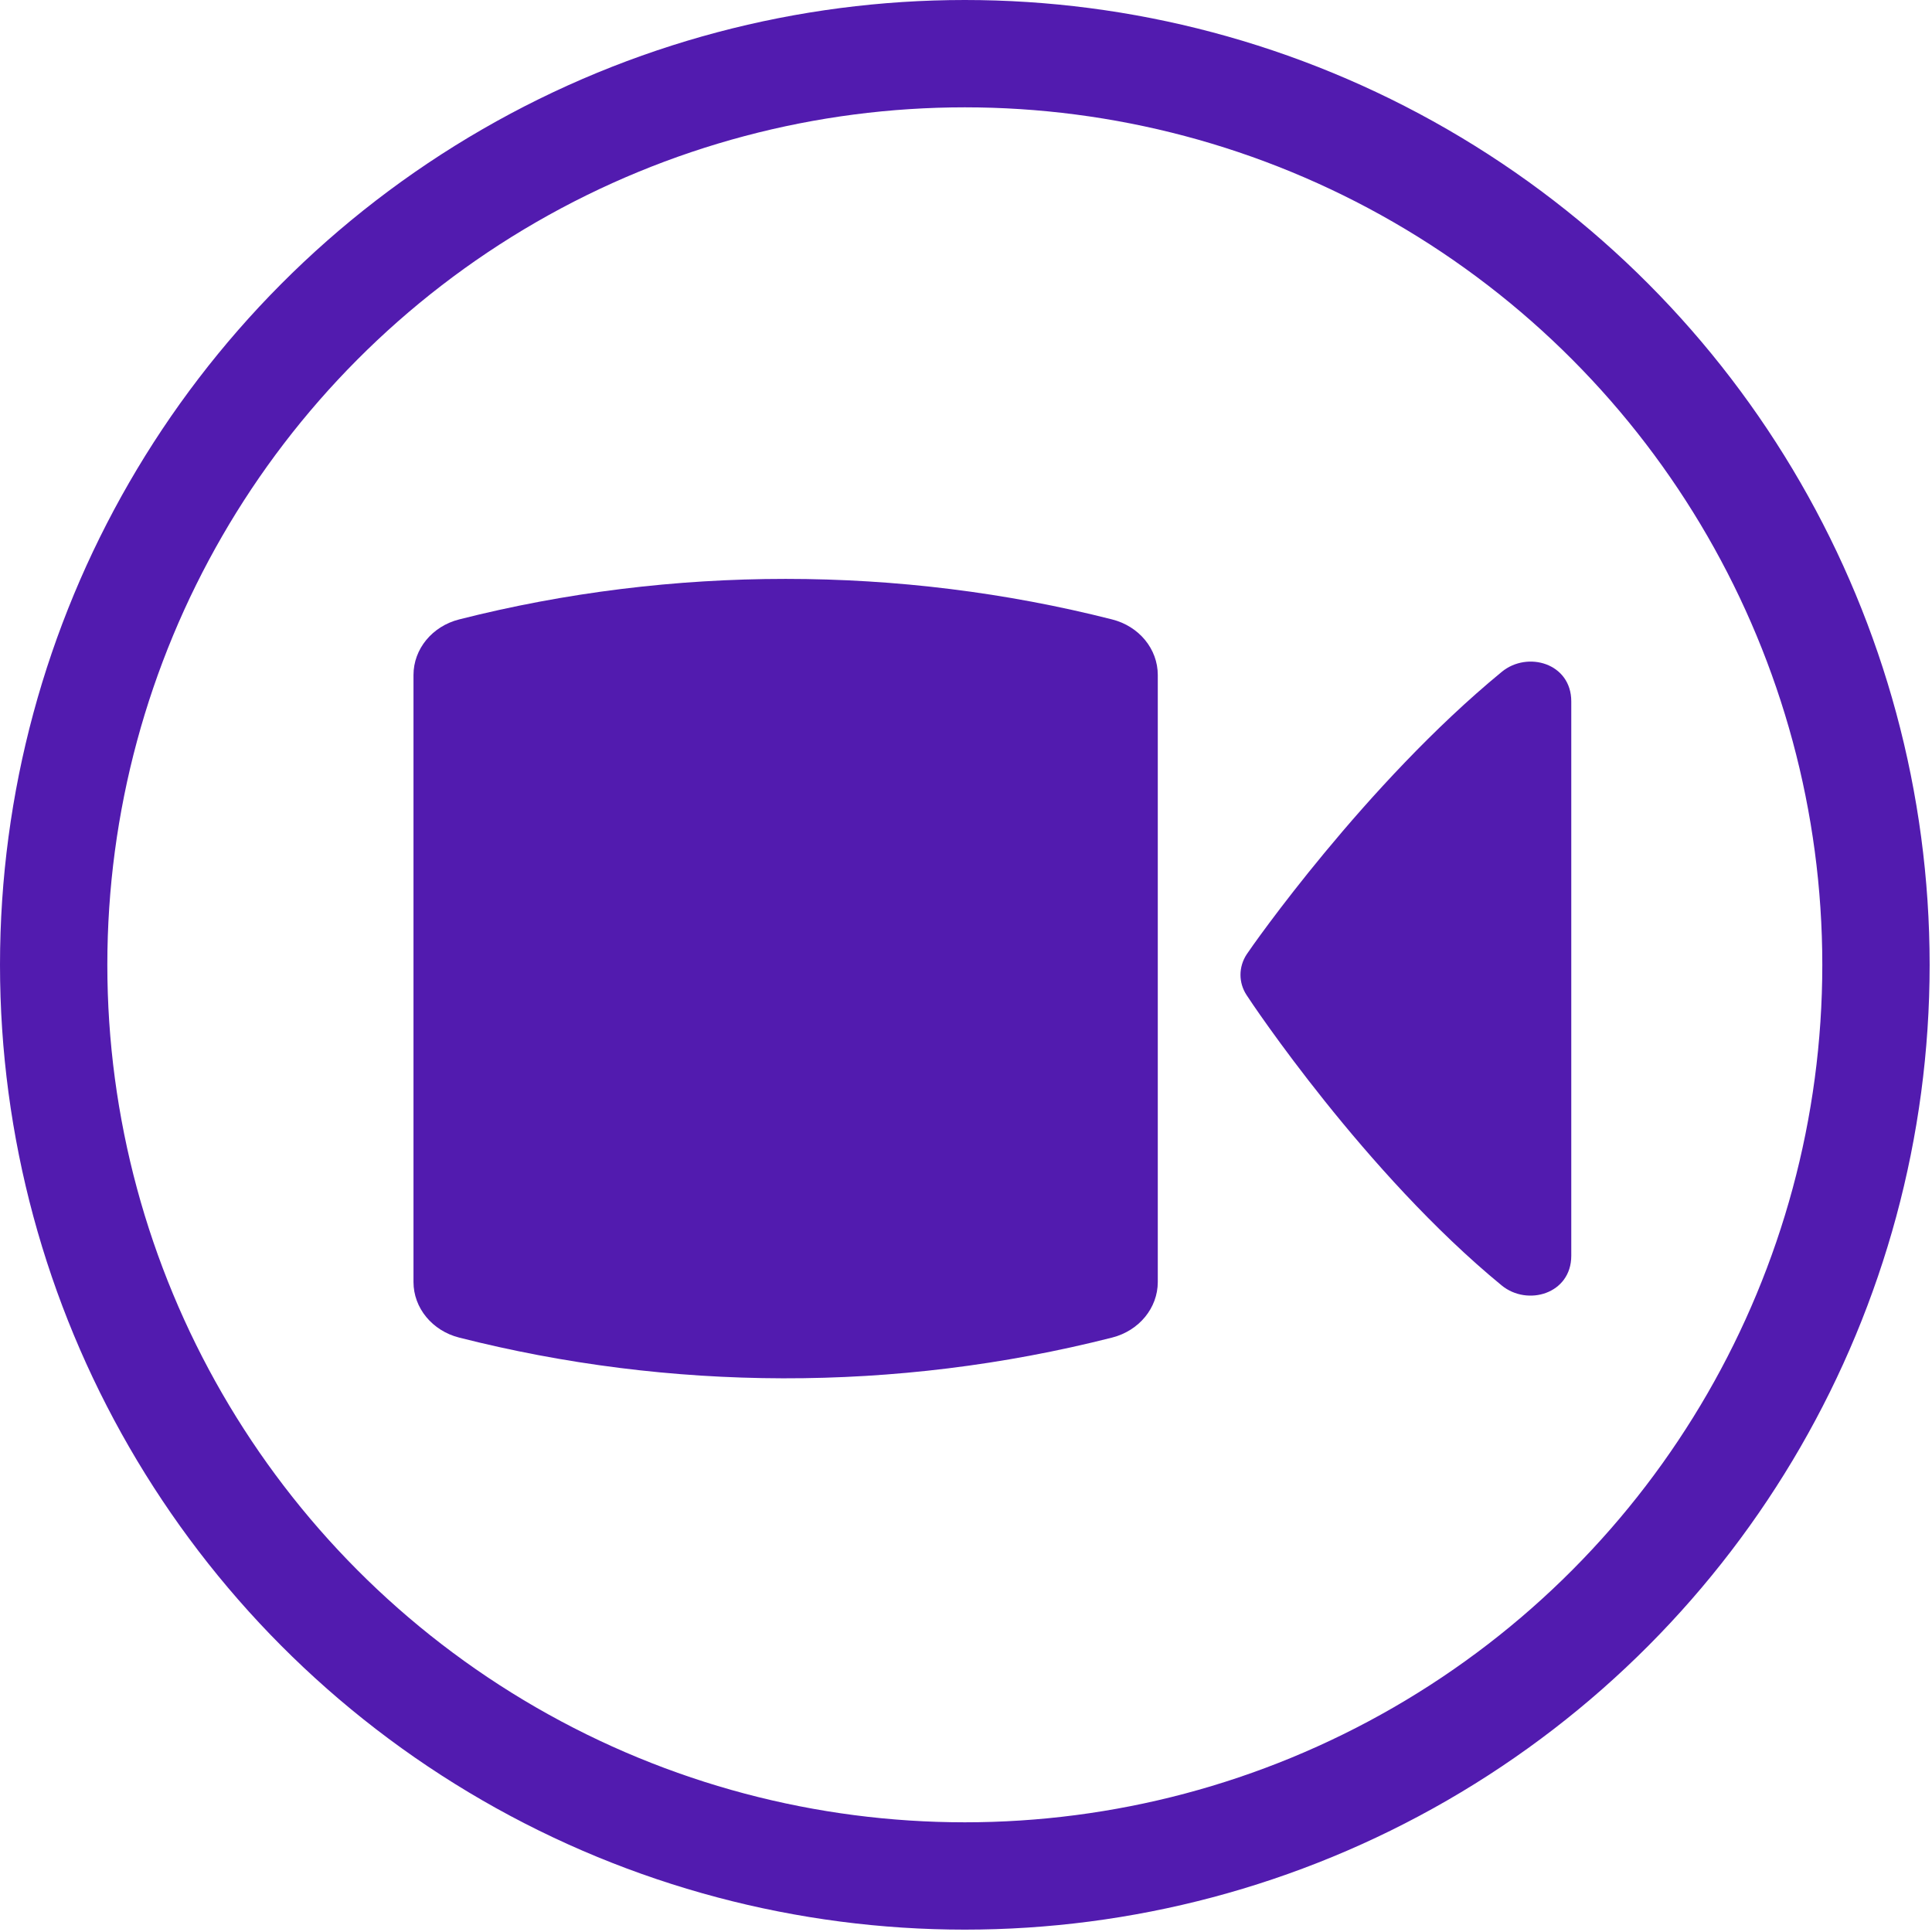 <?xml version="1.0" encoding="UTF-8"?>
<svg width="90px" height="90px" viewBox="0 0 90 90" version="1.1" xmlns="http://www.w3.org/2000/svg" xmlns:xlink="http://www.w3.org/1999/xlink">
    <title>short call icon</title>
    <g id="Launch-V2" stroke="none" stroke-width="1" fill="none" fill-rule="evenodd">
        <g id="Home---Revise---Video-Calling---Release---D" transform="translate(-332, -1994)">
            <g id="Section---video-calling" transform="translate(130, 1427)">
                <g id="Group-4" transform="translate(0, 567)">
                    <g id="short-call-icon" transform="translate(202, 0)">
                        <circle id="Oval" stroke="#521BAF" stroke-width="5" cx="44.945" cy="44.945" r="42.445"></circle>
                        <path d="M69.962,31.294 C63.603,36.519 58.295,44.118 58.073,44.46 C57.693,45.045 57.69,45.773 58.071,46.355 C58.29,46.7 63.591,54.655 69.953,59.88 C71.153,60.865 73.196,60.276 73.196,58.498 L73.196,32.673 C73.196,30.893 71.158,30.313 69.962,31.294 M51.805,28.855 C41.897,26.338 31.299,26.338 21.389,28.855 C20.133,29.173 19.262,30.235 19.262,31.443 L19.262,59.721 C19.262,60.929 20.133,61.991 21.389,62.31 C31.179,64.798 41.684,64.881 51.805,62.31 C53.063,61.991 53.934,60.929 53.934,59.721 L53.934,31.443 C53.934,30.235 53.066,29.173 51.805,28.855" id="Fill-4" fill="#521BAF"></path>
                    </g>
                </g>
            </g>
        </g>
    </g>
</svg>